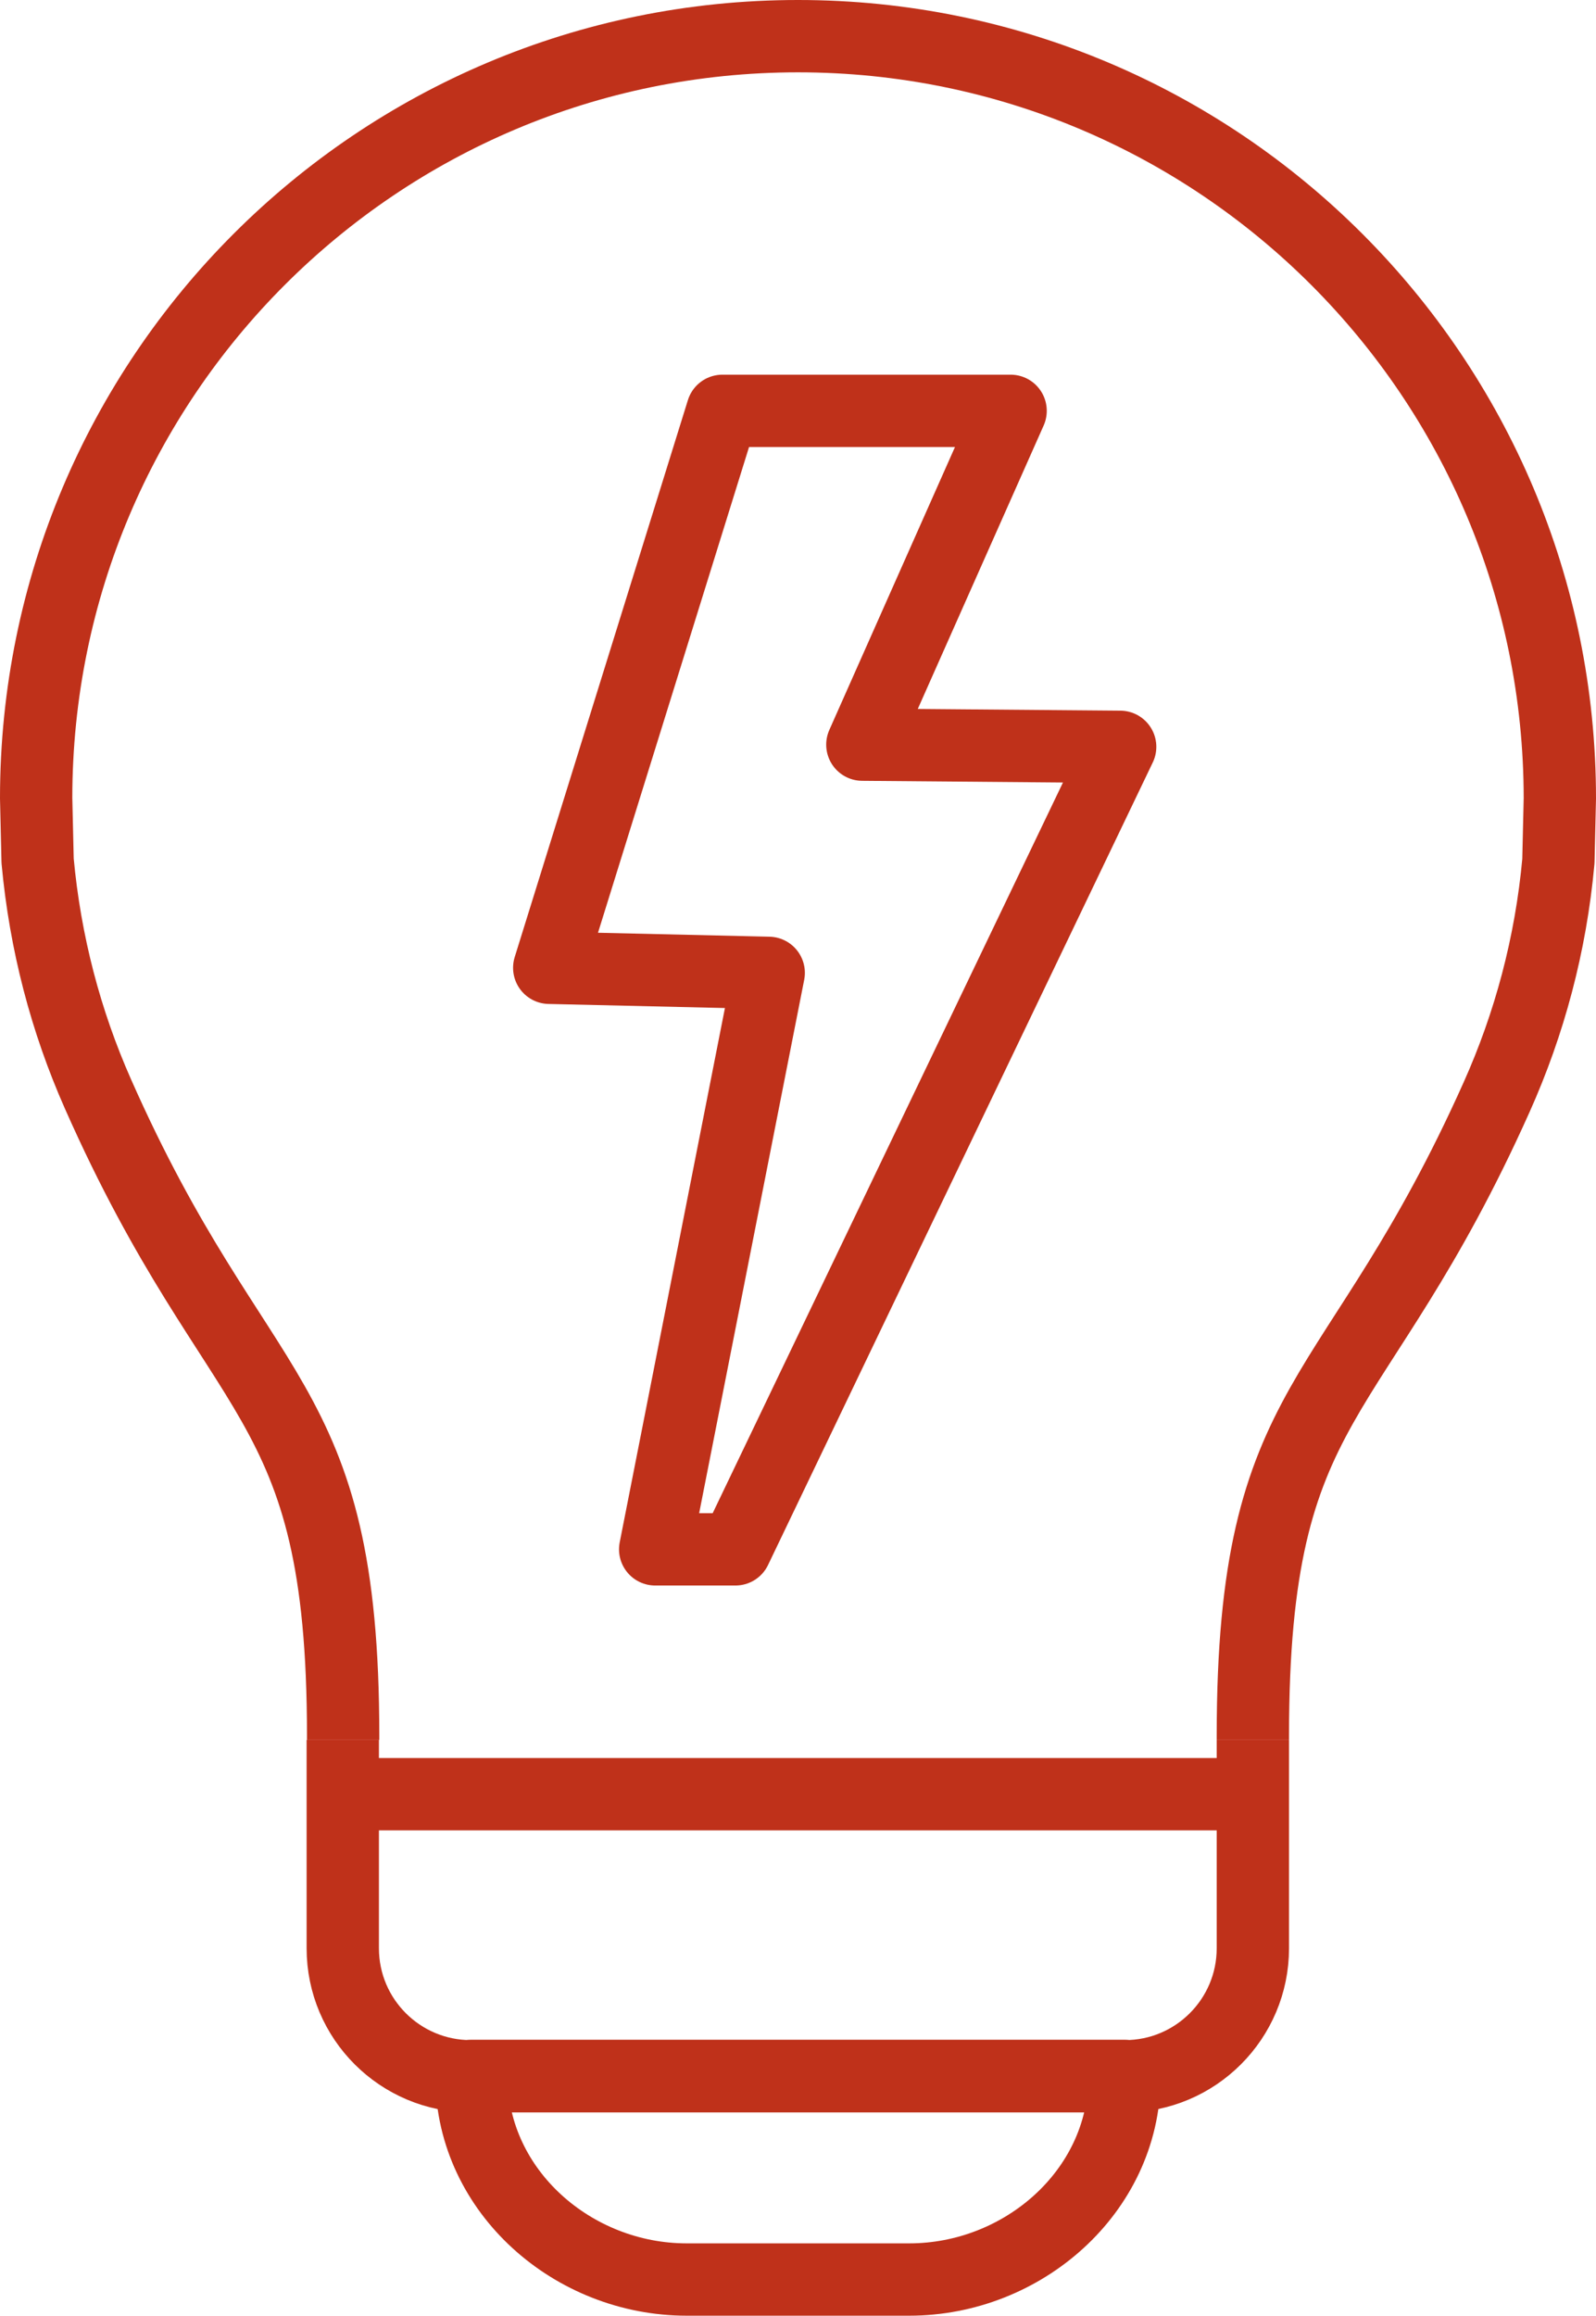 <?xml version="1.0" encoding="UTF-8"?><svg id="Layer_2" xmlns="http://www.w3.org/2000/svg" viewBox="0 0 44.14 64.03"><defs><style>.cls-1{fill:none;stroke:#bf311a;stroke-linejoin:round;stroke-width:2px;}</style></defs><g id="Layer_1-2"><g><path class="cls-1" d="M34.65,48.11v5.76c0,1.95-1.58,3.54-3.54,3.54H13.02c-1.95,0-3.54-1.58-3.54-3.54v-5.76"/><path class="cls-1" d="M34.65,48.11v-.12c0-9.55,2.83-8.92,6.74-17.65,.91-2.03,1.5-4.22,1.71-6.53l.04-1.73C43.14,10.43,33.71,1,22.07,1S1,10.43,1,22.07l.04,1.73c.21,2.28,.78,4.44,1.67,6.45,3.88,8.77,6.78,8.15,6.78,17.74v.12"/><line class="cls-1" x1="9.49" y1="49.61" x2="34.65" y2="49.61"/><polygon class="cls-1" points="27.95 11.36 19.98 11.36 15.19 26.76 21.26 26.9 18.12 42.84 20.34 42.84 30.98 20.65 23.85 20.59 27.95 11.36"/><path class="cls-1" d="M31.09,57.47v-.07s-18.05,0-18.05,0c0,.02,0,.04,0,.07,.03,3.13,2.81,5.56,5.95,5.56h6.16c3.13,0,5.92-2.42,5.95-5.56Z"/></g></g></svg>